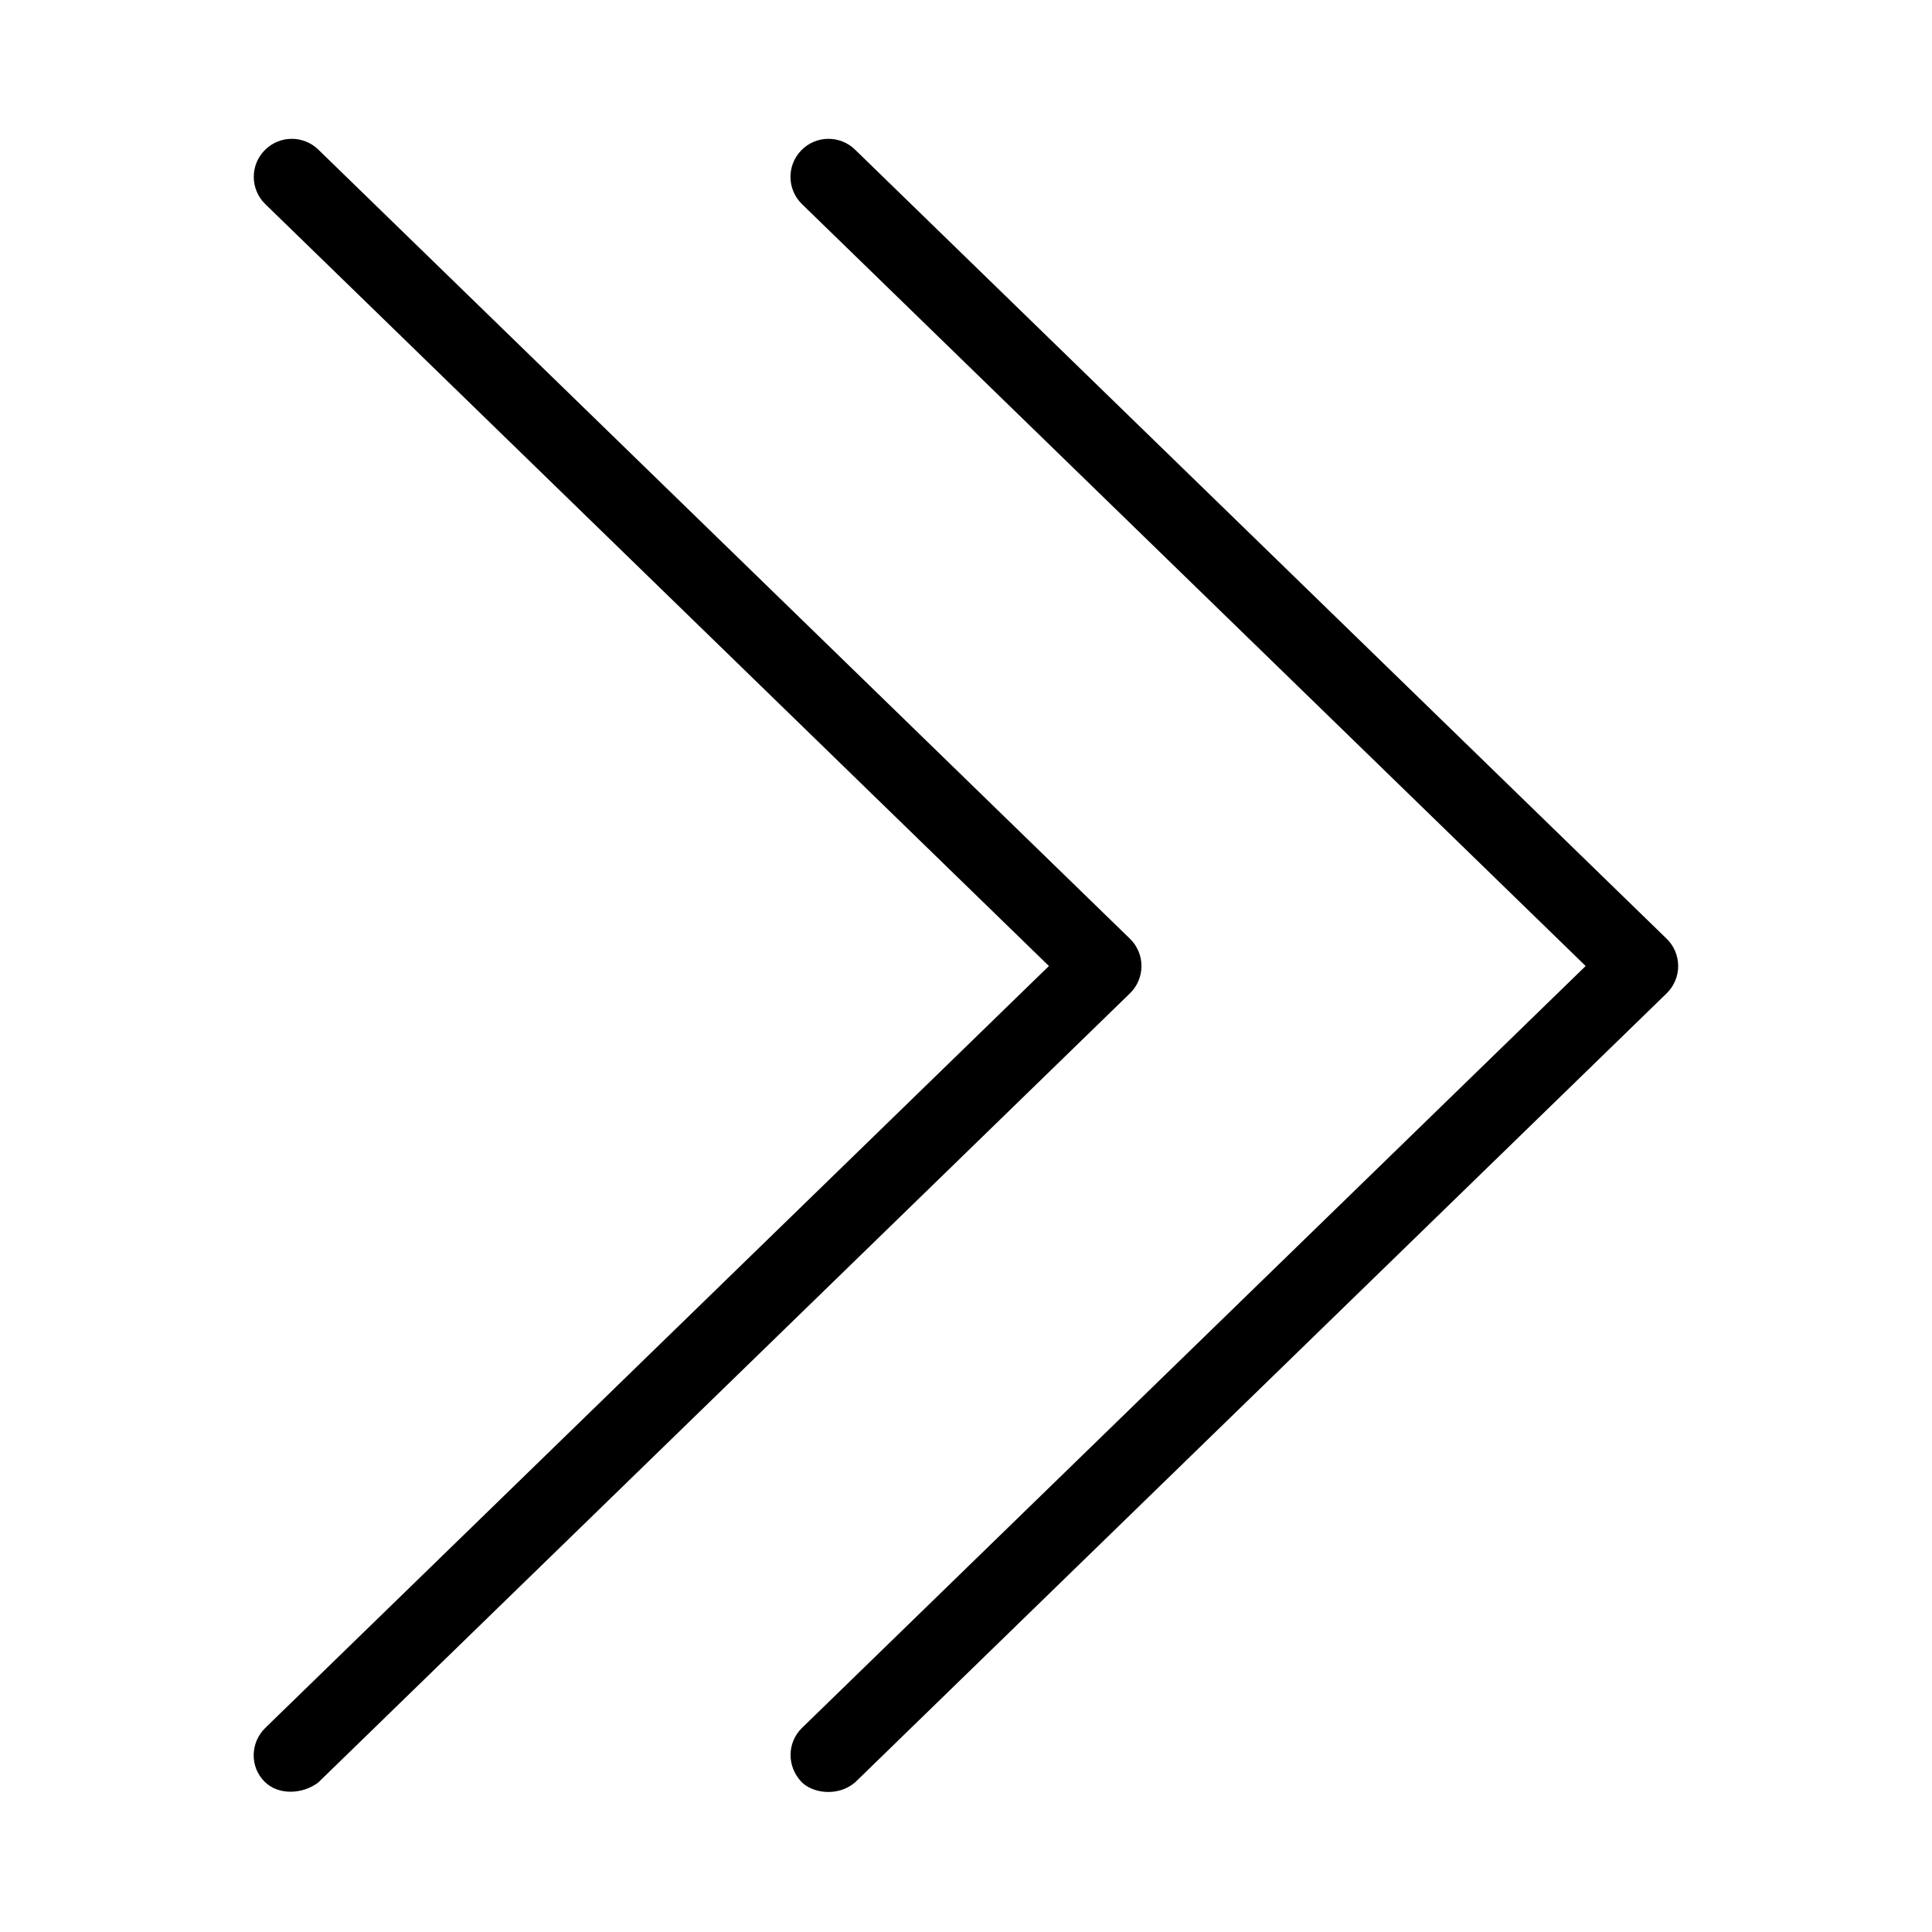 <?xml version="1.0" encoding="UTF-8"?>
<!-- Uploaded to: SVG Repo, www.svgrepo.com, Generator: SVG Repo Mixer Tools -->
<svg fill="#000000" width="800px" height="800px" version="1.1" viewBox="144 144 512 512" xmlns="http://www.w3.org/2000/svg">
 <path d="m356.34 616.16c-3.824-4.047-3.793-10.367 0.195-14.246l207.68-201.91-207.68-201.91c-3.988-3.879-4.082-10.258-0.195-14.246 3.875-3.996 10.258-4.082 14.246-0.203l215.1 209.14c1.949 1.895 3.047 4.504 3.047 7.227 0 2.719-1.102 5.332-3.047 7.227l-215.1 209.13c-4.594 3.898-11.367 2.852-14.246-0.203zm-142.23 0c-3.949-3.926-3.793-10.367 0.195-14.246l207.67-201.91-207.67-201.91c-3.988-3.879-4.082-10.258-0.195-14.246 3.875-3.996 10.258-4.082 14.246-0.203l215.1 209.14c1.949 1.895 3.047 4.504 3.047 7.227 0 2.719-1.102 5.332-3.047 7.227l-215.1 209.13c-4.062 3.113-10.52 3.508-14.246-0.203z"/>
</svg>